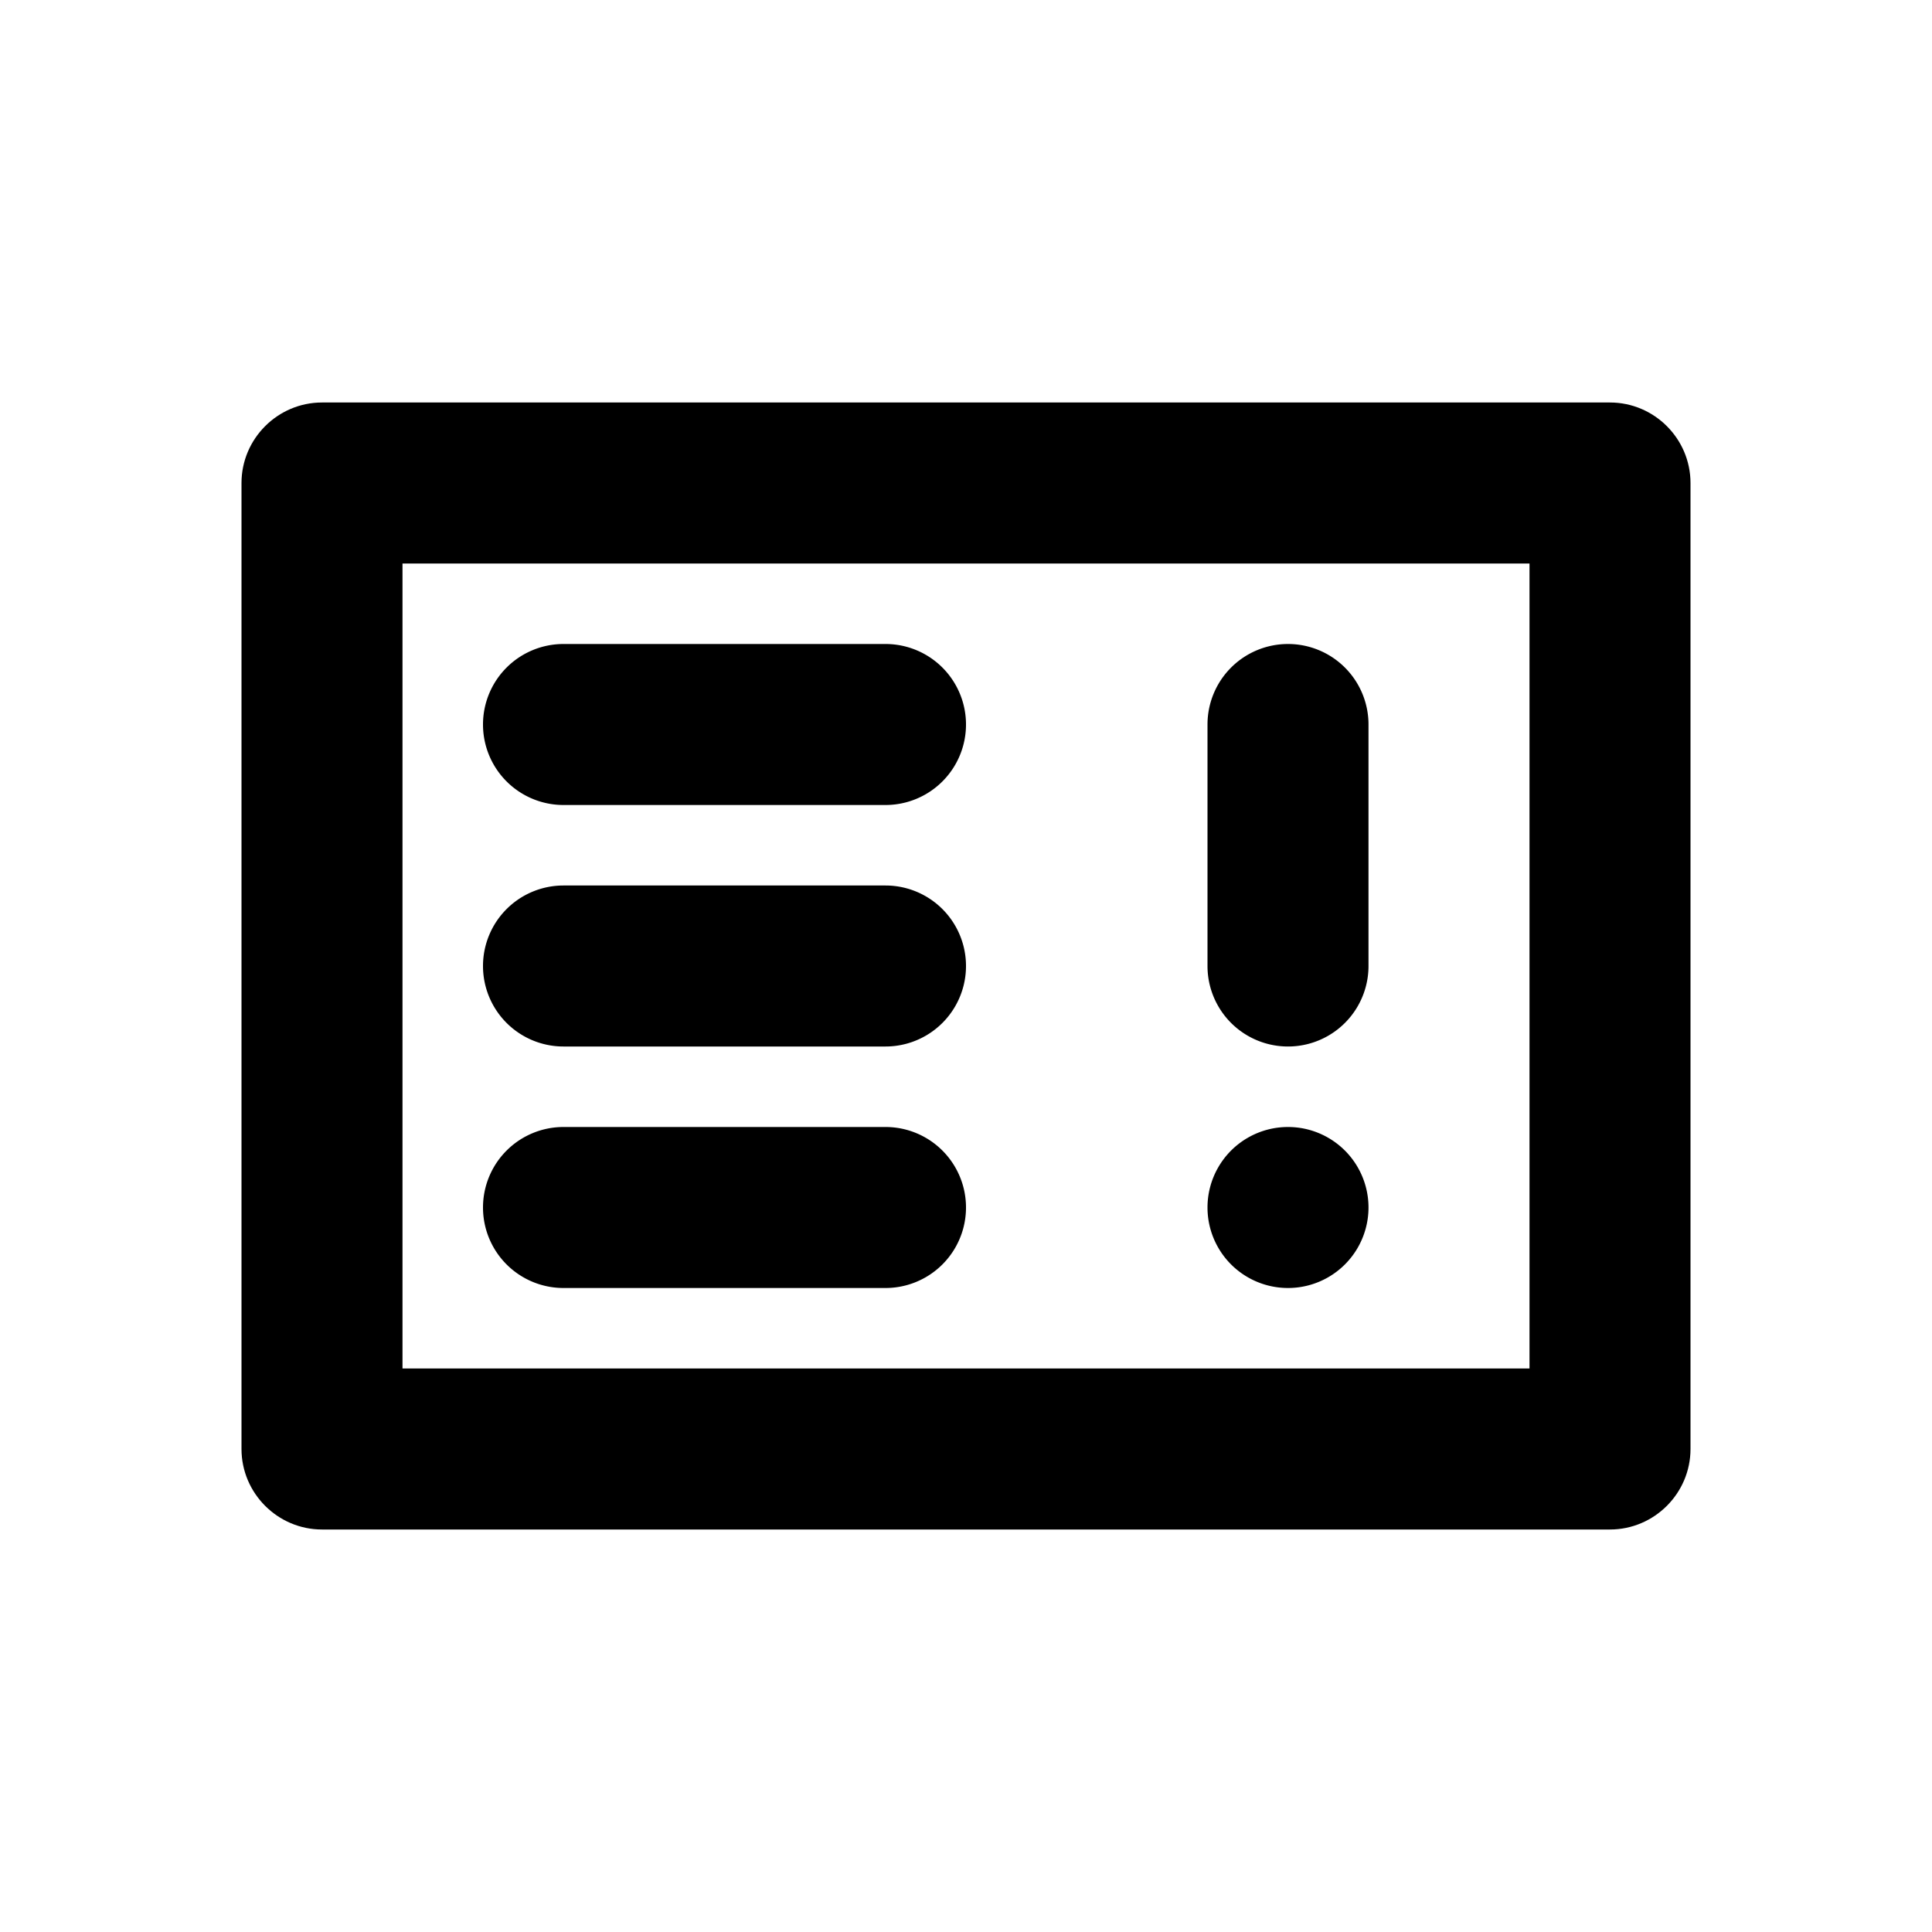 <svg xmlns="http://www.w3.org/2000/svg" width="24" height="24" fill="currentColor" class="mi-outline mi-data-missing" viewBox="0 0 24 24">
  <path d="M4 5h16c.55 0 1 .45 1 1v12c0 .55-.45 1-1 1H4c-.55 0-1-.45-1-1V6c0-.55.45-1 1-1m1 12h14V7H5z"/>
  <path d="M6 15a1 1 0 0 0 1 1h4a1 1 0 1 0 0-2H7a1 1 0 0 0-1 1m0-6a1 1 0 0 1 1-1h4a1 1 0 1 1 0 2H7a1 1 0 0 1-1-1m10-1a1 1 0 0 1 1 1v3a1 1 0 1 1-2 0V9a1 1 0 0 1 1-1M6 12a1 1 0 0 1 1-1h4a1 1 0 1 1 0 2H7a1 1 0 0 1-1-1m11 3a1 1 0 1 1-2 0 1 1 0 0 1 2 0"/>
</svg>